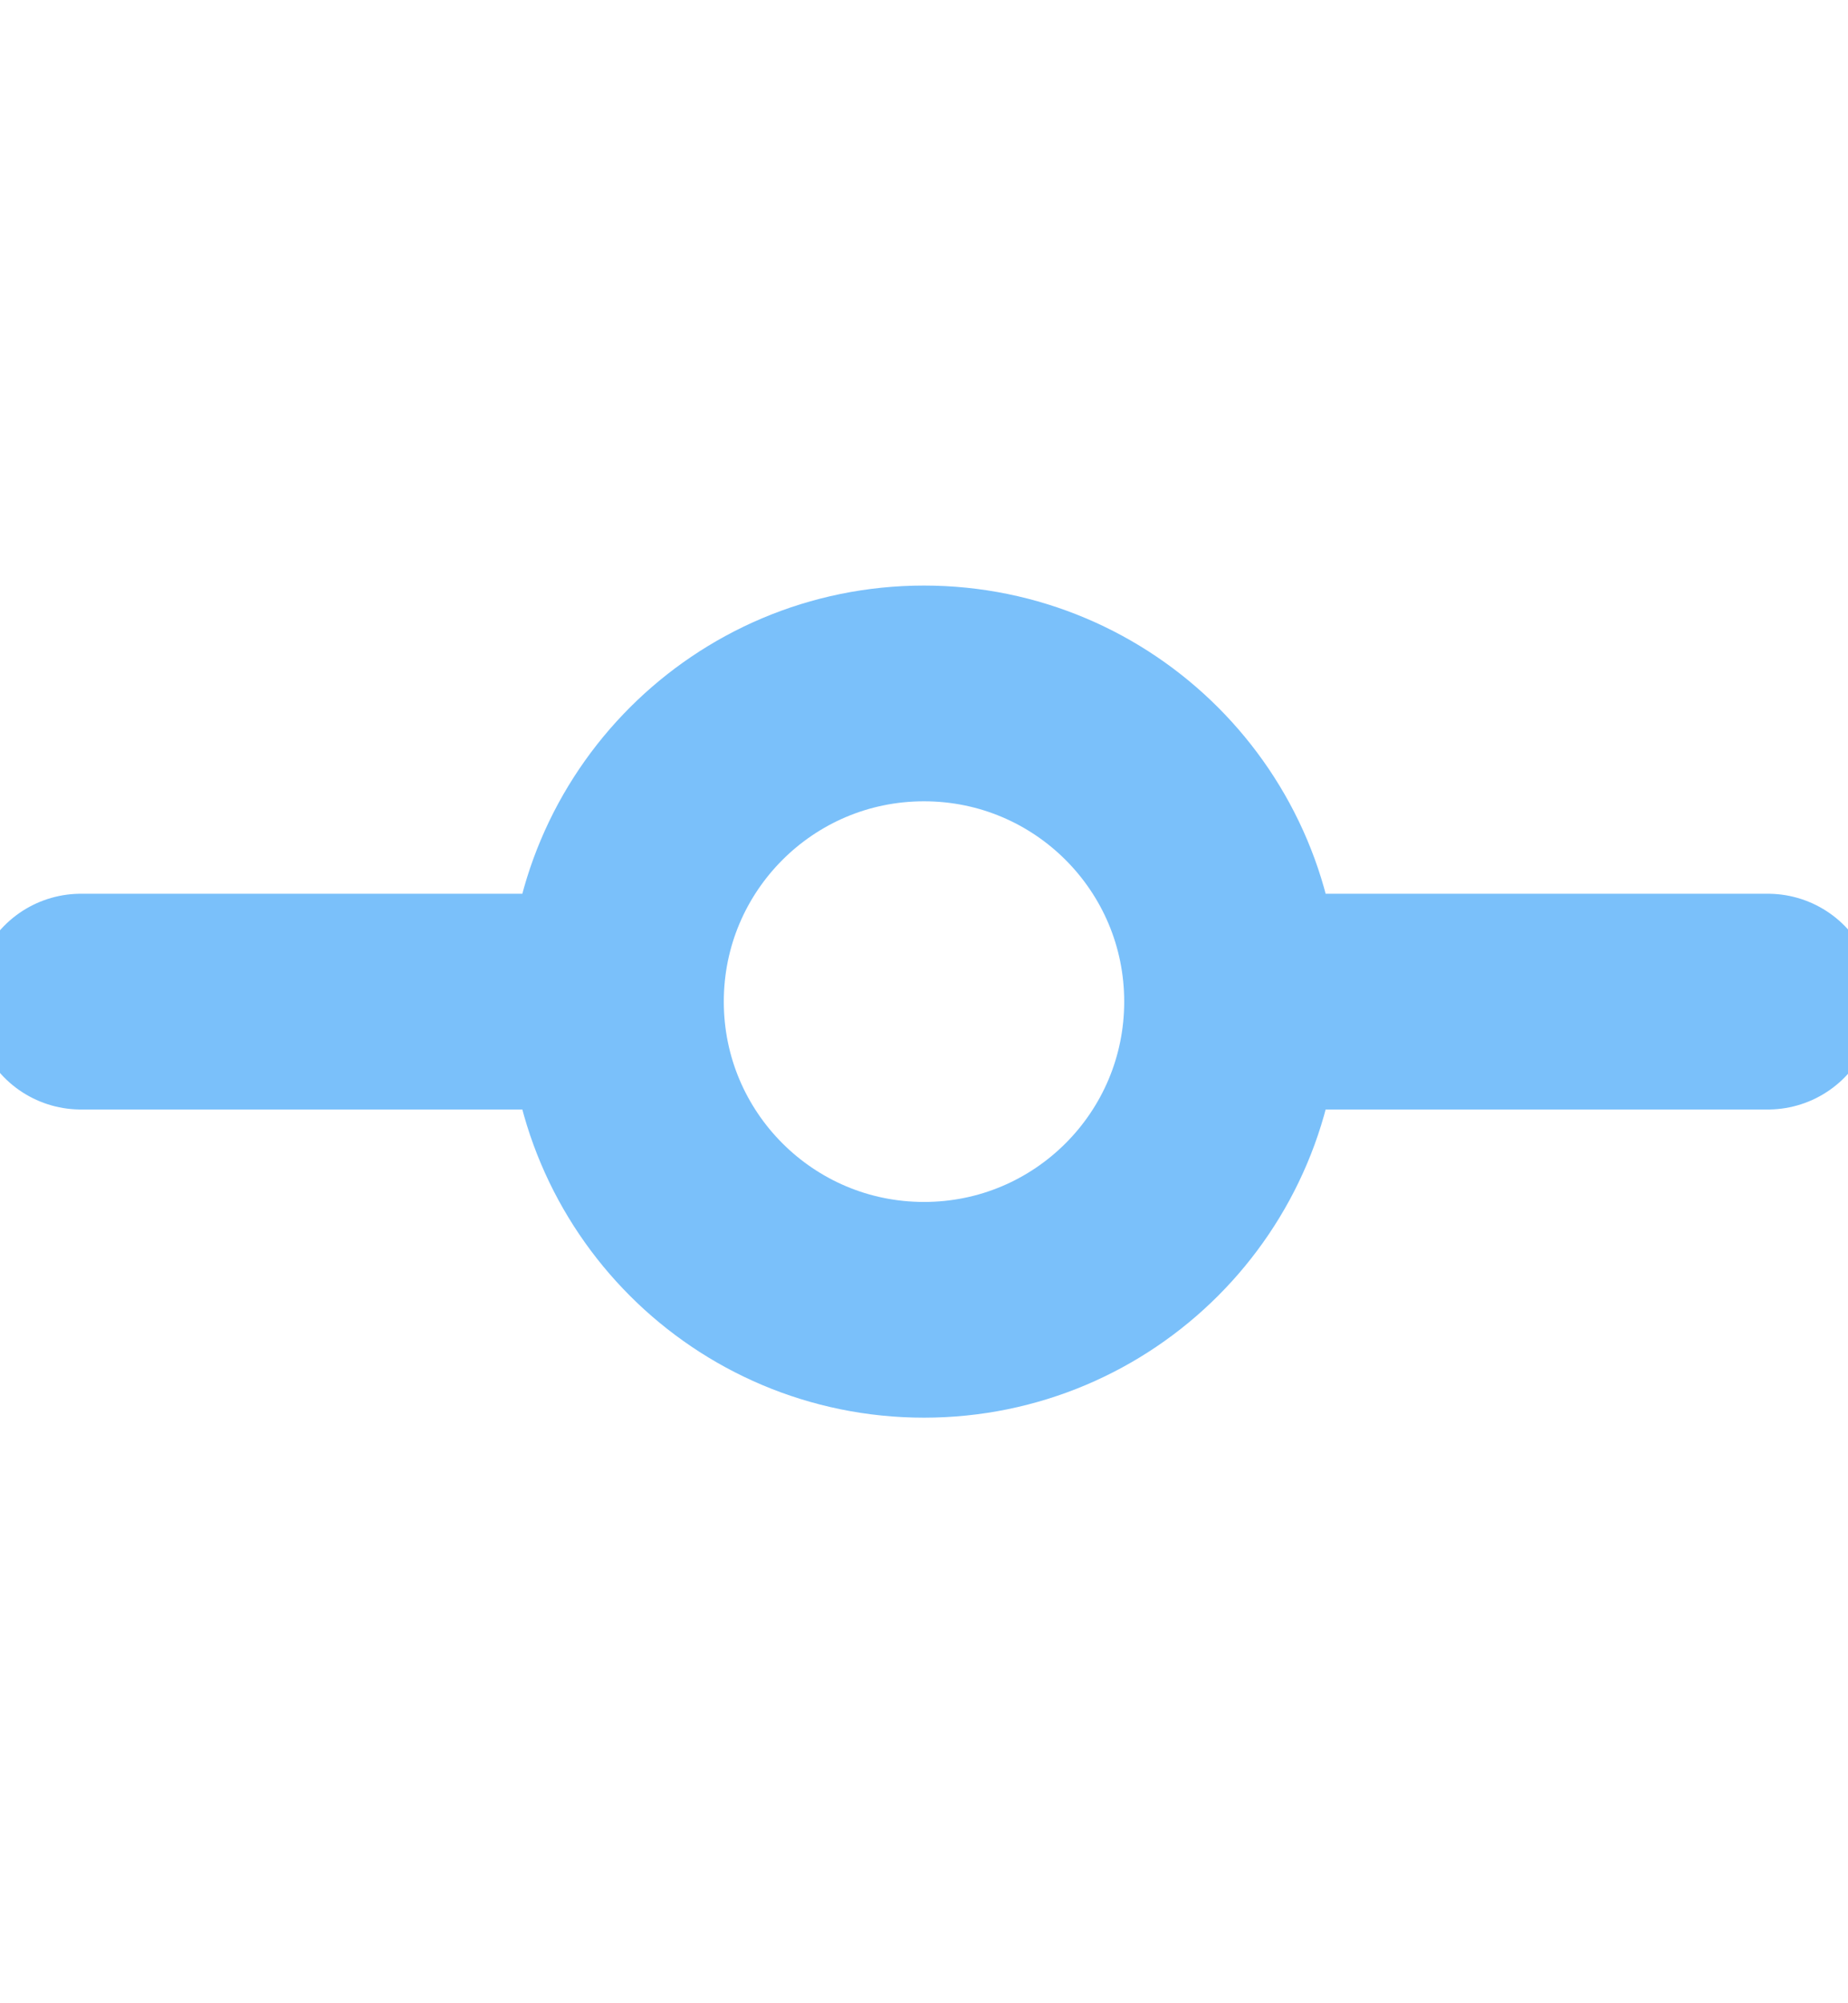<svg width="12" height="13" viewBox="0 0 12 13" fill="none" xmlns="http://www.w3.org/2000/svg">
<g clip-path="url(#clip0_16_41196)">
<path d="M0.525 6.5H3.5M8.505 6.5H11.48M8 6.5C8 7.605 7.105 8.5 6 8.5C4.895 8.5 4 7.605 4 6.5C4 5.395 4.895 4.5 6 4.5C7.105 4.5 8 5.395 8 6.5Z" stroke="#7AC0FA" stroke-width="1.4" stroke-linecap="round" stroke-linejoin="round"/>
</g>
<defs>
<clipPath id="clip0_16_41196">
<rect width="12" height="12" fill="white" transform="translate(0 0.5)"/>
</clipPath>
</defs>
</svg>

